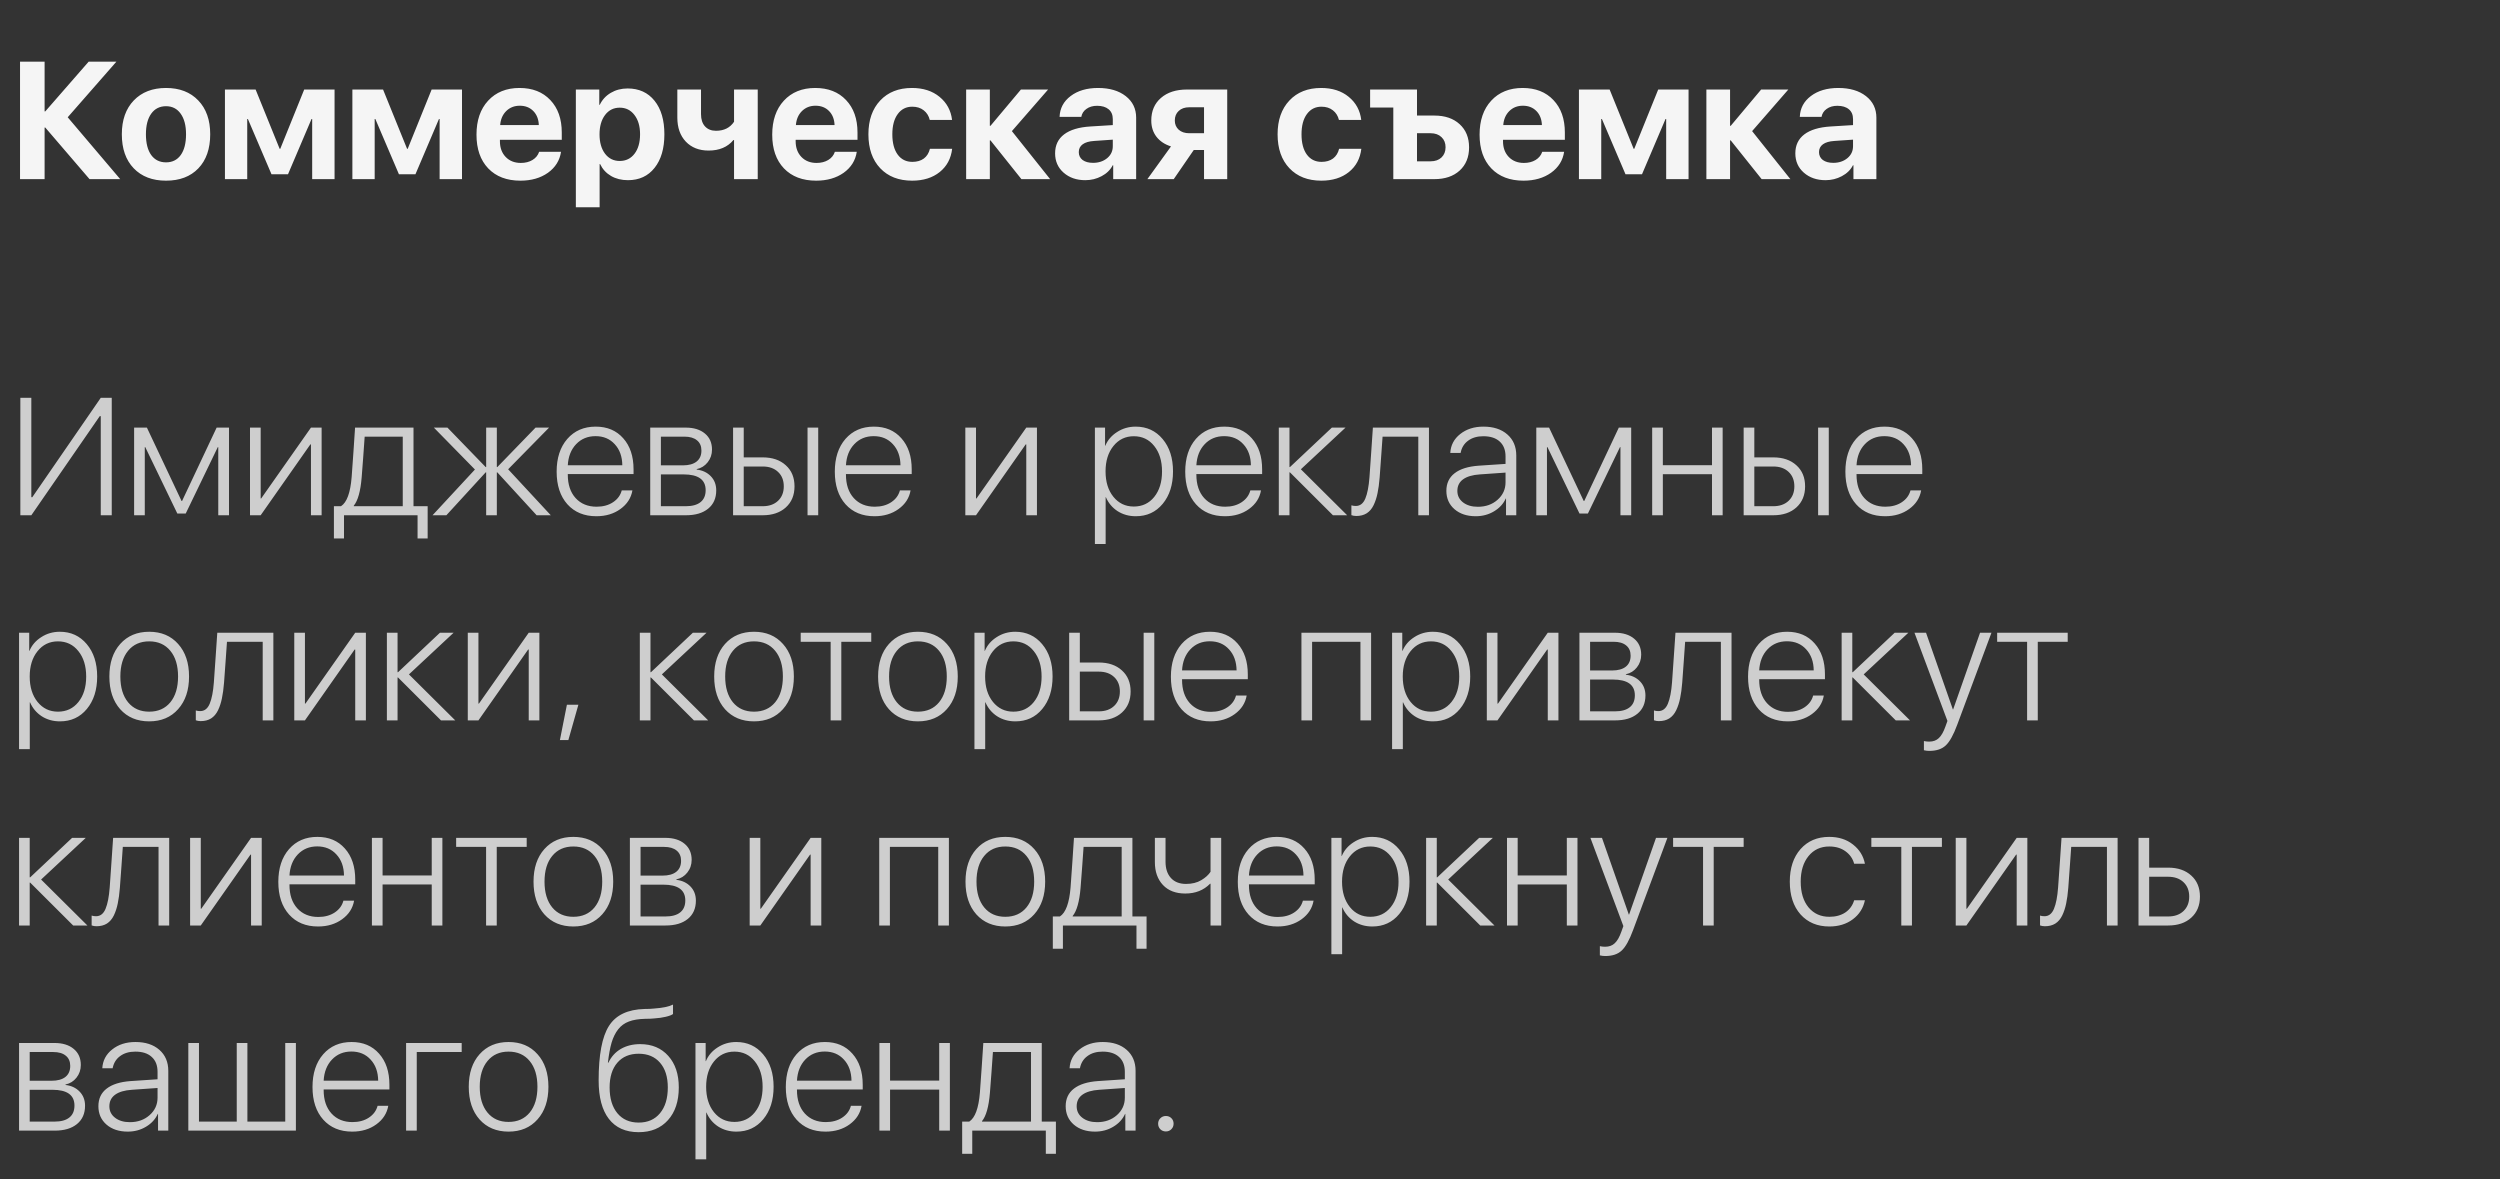<?xml version="1.0" encoding="UTF-8"?> <svg xmlns="http://www.w3.org/2000/svg" width="195" height="92" viewBox="0 0 195 92" fill="none"><rect x="0" y="0" width="195" height="92" fill="#333333" stroke="none"/><path d="M5.281 9.147L9.376 13.972H6.983L3.53 9.947H3.479V13.972H1.562V4.812H3.479V8.69H3.53L6.913 4.812H9.077L5.281 9.147ZM12.95 14.092C11.887 14.092 11.047 13.771 10.429 13.127C9.812 12.484 9.503 11.6 9.503 10.474C9.503 9.361 9.814 8.481 10.436 7.833C11.058 7.186 11.896 6.862 12.95 6.862C14.007 6.862 14.845 7.186 15.463 7.833C16.085 8.477 16.396 9.357 16.396 10.474C16.396 11.604 16.087 12.491 15.47 13.134C14.856 13.773 14.016 14.092 12.95 14.092ZM11.794 12.093C12.073 12.474 12.459 12.664 12.95 12.664C13.44 12.664 13.823 12.474 14.098 12.093C14.373 11.708 14.511 11.168 14.511 10.474C14.511 9.789 14.371 9.253 14.092 8.868C13.817 8.479 13.436 8.284 12.95 8.284C12.459 8.284 12.073 8.479 11.794 8.868C11.519 9.253 11.382 9.789 11.382 10.474C11.382 11.168 11.519 11.708 11.794 12.093ZM19.284 13.972H17.545V6.983H19.938L21.811 11.604H21.862L23.728 6.983H26.096V13.972H24.35V9.281H24.299L22.465 13.591H21.176L19.335 9.281H19.284V13.972ZM29.225 13.972H27.486V6.983H29.879L31.751 11.604H31.802L33.668 6.983H36.036V13.972H34.29V9.281H34.239L32.405 13.591H31.116L29.276 9.281H29.225V13.972ZM40.543 8.246C40.12 8.246 39.766 8.386 39.483 8.665C39.203 8.944 39.047 9.308 39.013 9.757H42.028C42.011 9.3 41.867 8.934 41.596 8.659C41.326 8.384 40.974 8.246 40.543 8.246ZM42.053 11.839H43.761C43.659 12.516 43.319 13.062 42.739 13.477C42.159 13.887 41.444 14.092 40.593 14.092C39.531 14.092 38.693 13.773 38.08 13.134C37.471 12.495 37.166 11.619 37.166 10.506C37.166 9.393 37.468 8.508 38.074 7.853C38.683 7.192 39.5 6.862 40.524 6.862C41.531 6.862 42.331 7.175 42.923 7.802C43.52 8.428 43.818 9.272 43.818 10.335V10.906H38.994V11.02C38.994 11.524 39.144 11.932 39.445 12.245C39.745 12.554 40.139 12.709 40.625 12.709C40.977 12.709 41.279 12.632 41.533 12.48C41.791 12.323 41.965 12.11 42.053 11.839ZM48.953 6.9C49.842 6.9 50.542 7.22 51.054 7.859C51.566 8.494 51.822 9.365 51.822 10.474C51.822 11.583 51.566 12.457 51.054 13.096C50.547 13.735 49.855 14.054 48.979 14.054C48.475 14.054 48.035 13.944 47.658 13.724C47.282 13.504 46.998 13.195 46.808 12.797H46.77V16.168H44.916V6.983H46.744V8.176H46.782C46.969 7.783 47.254 7.472 47.639 7.243C48.025 7.015 48.462 6.9 48.953 6.9ZM48.338 12.556C48.82 12.556 49.205 12.368 49.493 11.991C49.781 11.615 49.925 11.109 49.925 10.474C49.925 9.848 49.779 9.346 49.487 8.97C49.199 8.589 48.816 8.398 48.338 8.398C47.864 8.398 47.483 8.589 47.195 8.97C46.907 9.351 46.763 9.854 46.763 10.48C46.763 11.107 46.907 11.61 47.195 11.991C47.483 12.368 47.864 12.556 48.338 12.556ZM59.103 13.972H57.256V10.925H57.205C56.752 11.471 56.107 11.744 55.269 11.744C54.529 11.744 53.936 11.511 53.492 11.045C53.052 10.58 52.832 9.954 52.832 9.166V6.983H54.679V8.906C54.679 9.312 54.783 9.63 54.99 9.858C55.202 10.087 55.487 10.201 55.847 10.201C56.473 10.201 56.943 9.966 57.256 9.497V6.983H59.103V13.972ZM63.61 8.246C63.187 8.246 62.834 8.386 62.55 8.665C62.271 8.944 62.114 9.308 62.08 9.757H65.096C65.079 9.3 64.935 8.934 64.664 8.659C64.393 8.384 64.042 8.246 63.61 8.246ZM65.121 11.839H66.828C66.727 12.516 66.386 13.062 65.806 13.477C65.227 13.887 64.511 14.092 63.661 14.092C62.599 14.092 61.761 13.773 61.147 13.134C60.538 12.495 60.233 11.619 60.233 10.506C60.233 9.393 60.536 8.508 61.141 7.853C61.75 7.192 62.567 6.862 63.591 6.862C64.598 6.862 65.398 7.175 65.99 7.802C66.587 8.428 66.885 9.272 66.885 10.335V10.906H62.061V11.02C62.061 11.524 62.212 11.932 62.512 12.245C62.812 12.554 63.206 12.709 63.693 12.709C64.044 12.709 64.346 12.632 64.6 12.48C64.859 12.323 65.032 12.11 65.121 11.839ZM74.261 9.357H72.522C72.446 9.04 72.287 8.788 72.046 8.602C71.809 8.415 71.513 8.322 71.157 8.322C70.679 8.322 70.3 8.515 70.021 8.9C69.742 9.281 69.602 9.806 69.602 10.474C69.602 11.151 69.742 11.68 70.021 12.061C70.3 12.438 70.681 12.626 71.164 12.626C71.523 12.626 71.822 12.539 72.059 12.366C72.296 12.188 72.454 11.934 72.535 11.604H74.268C74.179 12.366 73.855 12.971 73.297 13.419C72.738 13.868 72.021 14.092 71.145 14.092C70.1 14.092 69.27 13.769 68.656 13.121C68.043 12.474 67.736 11.591 67.736 10.474C67.736 9.37 68.043 8.492 68.656 7.84C69.27 7.188 70.095 6.862 71.132 6.862C72.008 6.862 72.725 7.093 73.284 7.554C73.847 8.015 74.173 8.616 74.261 9.357ZM78.927 10.227L81.91 13.972H79.67L77.258 10.95H77.207V13.972H75.36V6.983H77.207V9.814H77.258L79.632 6.983H81.752L78.927 10.227ZM85.256 12.702C85.692 12.702 86.058 12.582 86.354 12.34C86.65 12.095 86.798 11.784 86.798 11.407V10.893L85.332 10.995C84.947 11.02 84.653 11.107 84.45 11.255C84.246 11.403 84.145 11.606 84.145 11.864C84.145 12.122 84.244 12.328 84.443 12.48C84.646 12.628 84.917 12.702 85.256 12.702ZM84.653 14.054C83.971 14.054 83.408 13.86 82.964 13.47C82.52 13.081 82.298 12.577 82.298 11.96C82.298 11.329 82.532 10.836 83.002 10.48C83.472 10.125 84.155 9.92 85.052 9.865L86.798 9.757V9.293C86.798 8.959 86.69 8.703 86.474 8.525C86.258 8.343 85.958 8.252 85.573 8.252C85.243 8.252 84.966 8.333 84.742 8.494C84.521 8.65 84.388 8.858 84.342 9.116H82.647C82.672 8.447 82.96 7.905 83.51 7.491C84.064 7.072 84.777 6.862 85.649 6.862C86.546 6.862 87.266 7.074 87.807 7.497C88.349 7.92 88.62 8.481 88.62 9.179V13.972H86.83V12.893H86.792C86.606 13.252 86.316 13.536 85.922 13.743C85.533 13.95 85.11 14.054 84.653 14.054ZM92.758 10.392H93.914V8.367H92.758C92.416 8.367 92.143 8.462 91.94 8.652C91.737 8.839 91.635 9.088 91.635 9.401C91.635 9.693 91.737 9.932 91.94 10.119C92.147 10.301 92.42 10.392 92.758 10.392ZM93.914 13.972V11.699H93.114L91.552 13.972H89.496L91.337 11.42C90.854 11.268 90.478 11.018 90.207 10.671C89.936 10.32 89.8 9.896 89.8 9.401C89.8 8.661 90.052 8.073 90.556 7.637C91.059 7.201 91.734 6.983 92.581 6.983H95.723V13.972H93.914ZM106.177 9.357H104.438C104.362 9.04 104.203 8.788 103.962 8.602C103.725 8.415 103.429 8.322 103.073 8.322C102.595 8.322 102.217 8.515 101.937 8.9C101.658 9.281 101.518 9.806 101.518 10.474C101.518 11.151 101.658 11.68 101.937 12.061C102.217 12.438 102.597 12.626 103.08 12.626C103.44 12.626 103.738 12.539 103.975 12.366C104.212 12.188 104.371 11.934 104.451 11.604H106.184C106.095 12.366 105.771 12.971 105.213 13.419C104.654 13.868 103.937 14.092 103.061 14.092C102.016 14.092 101.186 13.769 100.573 13.121C99.959 12.474 99.652 11.591 99.652 10.474C99.652 9.37 99.959 8.492 100.573 7.84C101.186 7.188 102.011 6.862 103.048 6.862C103.924 6.862 104.641 7.093 105.2 7.554C105.763 8.015 106.089 8.616 106.177 9.357ZM111.884 13.972H108.678V8.386H106.869V6.983H110.526V9.014H111.884C112.709 9.014 113.365 9.238 113.852 9.687C114.343 10.136 114.588 10.739 114.588 11.496C114.588 12.254 114.343 12.857 113.852 13.305C113.365 13.749 112.709 13.972 111.884 13.972ZM111.592 10.392H110.526V12.582H111.592C111.943 12.582 112.225 12.482 112.436 12.283C112.648 12.08 112.754 11.813 112.754 11.483C112.754 11.158 112.648 10.895 112.436 10.696C112.225 10.493 111.943 10.392 111.592 10.392ZM118.784 8.246C118.361 8.246 118.007 8.386 117.724 8.665C117.445 8.944 117.288 9.308 117.254 9.757H120.269C120.252 9.3 120.108 8.934 119.838 8.659C119.567 8.384 119.216 8.246 118.784 8.246ZM120.295 11.839H122.002C121.901 12.516 121.56 13.062 120.98 13.477C120.4 13.887 119.685 14.092 118.835 14.092C117.773 14.092 116.935 13.773 116.321 13.134C115.712 12.495 115.407 11.619 115.407 10.506C115.407 9.393 115.71 8.508 116.315 7.853C116.924 7.192 117.741 6.862 118.765 6.862C119.772 6.862 120.572 7.175 121.164 7.802C121.761 8.428 122.059 9.272 122.059 10.335V10.906H117.235V11.02C117.235 11.524 117.385 11.932 117.686 12.245C117.986 12.554 118.38 12.709 118.866 12.709C119.218 12.709 119.52 12.632 119.774 12.48C120.032 12.323 120.206 12.11 120.295 11.839ZM124.897 13.972H123.157V6.983H125.551L127.423 11.604H127.474L129.34 6.983H131.708V13.972H129.962V9.281H129.911L128.077 13.591H126.788L124.948 9.281H124.897V13.972ZM136.665 10.227L139.649 13.972H137.408L134.996 10.95H134.945V13.972H133.098V6.983H134.945V9.814H134.996L137.37 6.983H139.49L136.665 10.227ZM142.994 12.702C143.43 12.702 143.796 12.582 144.092 12.34C144.388 12.095 144.536 11.784 144.536 11.407V10.893L143.07 10.995C142.685 11.02 142.391 11.107 142.188 11.255C141.985 11.403 141.883 11.606 141.883 11.864C141.883 12.122 141.983 12.328 142.181 12.48C142.385 12.628 142.655 12.702 142.994 12.702ZM142.391 14.054C141.71 14.054 141.147 13.86 140.702 13.47C140.258 13.081 140.036 12.577 140.036 11.96C140.036 11.329 140.271 10.836 140.74 10.48C141.21 10.125 141.894 9.92 142.791 9.865L144.536 9.757V9.293C144.536 8.959 144.428 8.703 144.213 8.525C143.997 8.343 143.696 8.252 143.311 8.252C142.981 8.252 142.704 8.333 142.48 8.494C142.26 8.65 142.126 8.858 142.08 9.116H140.385C140.41 8.447 140.698 7.905 141.248 7.491C141.803 7.072 142.516 6.862 143.387 6.862C144.285 6.862 145.004 7.074 145.546 7.497C146.087 7.92 146.358 8.481 146.358 9.179V13.972H144.568V12.893H144.53C144.344 13.252 144.054 13.536 143.66 13.743C143.271 13.95 142.848 14.054 142.391 14.054Z" fill="#F5F5F5"></path><path d="M7.859 40.19V32.458H7.782L2.444 40.19H1.587V31.03H2.444V38.78H2.52L7.859 31.03H8.716V40.19H7.859ZM11.293 40.19H10.461V33.353H11.458L14.162 39.079H14.2L16.898 33.353H17.863V40.19H17.025V34.877H16.987L14.486 40.056H13.832L11.331 34.877H11.293V40.19ZM20.332 40.19H19.5V33.353H20.332V38.882H20.37L24.255 33.353H25.086V40.19H24.255V34.661H24.21L20.332 40.19ZM31.415 39.485V34.058H28.444C28.436 34.248 28.398 34.783 28.33 35.664C28.266 36.54 28.226 37.069 28.209 37.251C28.12 38.321 27.915 39.053 27.593 39.447V39.485H31.415ZM26.832 41.998H26.045V39.485H26.597C27.054 39.189 27.331 38.433 27.428 37.219C27.445 37.003 27.492 36.349 27.568 35.257C27.644 34.166 27.687 33.531 27.695 33.353H32.253V39.485H33.357V41.998H32.57V40.19H26.832V41.998ZM39.635 36.603L42.961 40.19H41.857L38.791 36.844H38.753V40.19H37.921V36.844H37.883L34.817 40.19H33.738L37.045 36.622L33.84 33.353H34.9L37.883 36.432H37.921V33.353H38.753V36.432H38.791L41.774 33.353H42.828L39.635 36.603ZM46.452 34.02C45.839 34.02 45.333 34.229 44.935 34.648C44.542 35.063 44.326 35.611 44.288 36.292H48.541C48.532 35.611 48.336 35.063 47.95 34.648C47.57 34.229 47.07 34.02 46.452 34.02ZM48.496 38.253H49.328C49.226 38.842 48.915 39.324 48.395 39.701C47.879 40.077 47.252 40.266 46.516 40.266C45.568 40.266 44.815 39.955 44.256 39.333C43.697 38.706 43.418 37.858 43.418 36.787C43.418 35.725 43.695 34.874 44.25 34.235C44.808 33.596 45.547 33.277 46.465 33.277C47.362 33.277 48.077 33.579 48.611 34.185C49.148 34.785 49.417 35.594 49.417 36.609V36.977H44.288V37.022C44.288 37.792 44.491 38.401 44.897 38.85C45.308 39.299 45.854 39.523 46.535 39.523C47.038 39.523 47.466 39.407 47.817 39.174C48.168 38.941 48.395 38.634 48.496 38.253ZM53.384 34.058H51.55V36.298H53.257C53.727 36.298 54.087 36.199 54.336 36C54.586 35.801 54.711 35.516 54.711 35.143C54.711 34.796 54.594 34.529 54.362 34.343C54.133 34.153 53.807 34.058 53.384 34.058ZM53.321 37.003H51.55V39.485H53.486C53.993 39.485 54.379 39.379 54.641 39.167C54.907 38.956 55.041 38.645 55.041 38.234C55.041 37.413 54.467 37.003 53.321 37.003ZM50.718 40.19V33.353H53.479C54.114 33.353 54.615 33.508 54.984 33.816C55.352 34.121 55.536 34.538 55.536 35.067C55.536 35.444 55.424 35.774 55.2 36.057C54.975 36.341 54.69 36.518 54.343 36.59V36.628C54.791 36.679 55.157 36.851 55.441 37.143C55.724 37.435 55.866 37.803 55.866 38.247C55.866 38.856 55.657 39.333 55.237 39.675C54.819 40.018 54.241 40.19 53.505 40.19H50.718ZM62.988 40.19V33.353H63.82V40.19H62.988ZM59.49 36.387H58.011V39.485H59.49C59.99 39.485 60.388 39.345 60.684 39.066C60.984 38.782 61.135 38.406 61.135 37.936C61.135 37.462 60.984 37.085 60.684 36.806C60.388 36.527 59.99 36.387 59.49 36.387ZM57.18 40.19V33.353H58.011V35.676H59.49C60.244 35.676 60.845 35.882 61.293 36.292C61.746 36.698 61.972 37.246 61.972 37.936C61.972 38.622 61.746 39.17 61.293 39.58C60.845 39.986 60.244 40.19 59.49 40.19H57.18ZM68.149 34.02C67.535 34.02 67.029 34.229 66.632 34.648C66.238 35.063 66.022 35.611 65.984 36.292H70.237C70.229 35.611 70.032 35.063 69.647 34.648C69.266 34.229 68.766 34.02 68.149 34.02ZM70.193 38.253H71.024C70.923 38.842 70.612 39.324 70.091 39.701C69.575 40.077 68.948 40.266 68.212 40.266C67.264 40.266 66.511 39.955 65.952 39.333C65.394 38.706 65.115 37.858 65.115 36.787C65.115 35.725 65.392 34.874 65.946 34.235C66.505 33.596 67.243 33.277 68.161 33.277C69.058 33.277 69.774 33.579 70.307 34.185C70.844 34.785 71.113 35.594 71.113 36.609V36.977H65.984V37.022C65.984 37.792 66.187 38.401 66.594 38.85C67.004 39.299 67.55 39.523 68.231 39.523C68.735 39.523 69.162 39.407 69.513 39.174C69.865 38.941 70.091 38.634 70.193 38.253ZM76.128 40.19H75.296V33.353H76.128V38.882H76.166L80.05 33.353H80.882V40.19H80.05V34.661H80.006L76.128 40.19ZM88.582 33.277C89.445 33.277 90.145 33.599 90.683 34.242C91.225 34.885 91.495 35.727 91.495 36.768C91.495 37.809 91.227 38.653 90.689 39.301C90.156 39.944 89.458 40.266 88.594 40.266C88.057 40.266 87.581 40.132 87.166 39.866C86.756 39.595 86.453 39.233 86.258 38.78H86.24V42.43H85.402V33.353H86.195V34.769H86.214C86.396 34.328 86.703 33.971 87.135 33.696C87.566 33.416 88.049 33.277 88.582 33.277ZM88.436 39.51C89.096 39.51 89.627 39.261 90.029 38.761C90.435 38.258 90.638 37.595 90.638 36.774C90.638 35.953 90.435 35.291 90.029 34.788C89.627 34.28 89.096 34.026 88.436 34.026C87.784 34.026 87.253 34.282 86.843 34.794C86.436 35.302 86.233 35.96 86.233 36.768C86.233 37.581 86.436 38.241 86.843 38.748C87.253 39.256 87.784 39.51 88.436 39.51ZM95.482 34.02C94.868 34.02 94.362 34.229 93.965 34.648C93.571 35.063 93.355 35.611 93.317 36.292H97.57C97.562 35.611 97.365 35.063 96.98 34.648C96.599 34.229 96.1 34.02 95.482 34.02ZM97.526 38.253H98.357C98.256 38.842 97.945 39.324 97.424 39.701C96.908 40.077 96.281 40.266 95.545 40.266C94.597 40.266 93.844 39.955 93.285 39.333C92.727 38.706 92.448 37.858 92.448 36.787C92.448 35.725 92.725 34.874 93.279 34.235C93.838 33.596 94.576 33.277 95.494 33.277C96.391 33.277 97.107 33.579 97.64 34.185C98.177 34.785 98.446 35.594 98.446 36.609V36.977H93.317V37.022C93.317 37.792 93.52 38.401 93.927 38.85C94.337 39.299 94.883 39.523 95.564 39.523C96.068 39.523 96.495 39.407 96.846 39.174C97.198 38.941 97.424 38.634 97.526 38.253ZM101.468 36.603L105.079 40.19H103.969L100.617 36.844H100.579V40.19H99.747V33.353H100.579V36.432H100.617L103.886 33.353H104.952L101.468 36.603ZM107.612 37.251C107.574 37.724 107.519 38.131 107.447 38.469C107.379 38.808 107.278 39.119 107.142 39.402C107.007 39.682 106.827 39.893 106.603 40.037C106.378 40.177 106.108 40.247 105.79 40.247C105.651 40.247 105.524 40.225 105.409 40.183V39.415C105.511 39.449 105.625 39.466 105.752 39.466C106.087 39.466 106.334 39.273 106.495 38.888C106.656 38.503 106.764 37.947 106.819 37.219C106.836 37.037 106.88 36.4 106.952 35.308C107.028 34.212 107.073 33.56 107.085 33.353H111.459V40.19H110.627V34.058H107.841C107.828 34.261 107.79 34.8 107.726 35.676C107.667 36.548 107.629 37.073 107.612 37.251ZM115.274 39.529C115.887 39.529 116.399 39.347 116.81 38.983C117.225 38.615 117.432 38.16 117.432 37.619V36.863L115.432 37.003C114.857 37.041 114.419 37.17 114.118 37.39C113.822 37.606 113.674 37.906 113.674 38.291C113.674 38.66 113.822 38.958 114.118 39.187C114.415 39.415 114.8 39.529 115.274 39.529ZM115.109 40.266C114.427 40.266 113.875 40.084 113.452 39.72C113.029 39.352 112.817 38.873 112.817 38.285C112.817 37.701 113.031 37.244 113.458 36.914C113.886 36.58 114.51 36.383 115.331 36.324L117.432 36.184V35.6C117.432 35.101 117.28 34.714 116.975 34.438C116.674 34.163 116.249 34.026 115.699 34.026C115.221 34.026 114.825 34.142 114.512 34.375C114.199 34.603 114.004 34.921 113.928 35.327H113.122C113.156 34.726 113.414 34.235 113.896 33.855C114.383 33.469 114.986 33.277 115.705 33.277C116.488 33.277 117.11 33.48 117.572 33.886C118.037 34.292 118.27 34.84 118.27 35.53V40.19H117.47V38.882H117.451C117.265 39.297 116.958 39.631 116.531 39.885C116.107 40.139 115.633 40.266 115.109 40.266ZM120.663 40.19H119.831V33.353H120.828L123.532 39.079H123.57L126.268 33.353H127.233V40.19H126.395V34.877H126.357L123.856 40.056H123.202L120.701 34.877H120.663V40.19ZM133.536 40.19V36.99H129.702V40.19H128.87V33.353H129.702V36.286H133.536V33.353H134.367V40.19H133.536ZM141.813 40.19V33.353H142.645V40.19H141.813ZM138.316 36.387H136.837V39.485H138.316C138.815 39.485 139.213 39.345 139.509 39.066C139.809 38.782 139.96 38.406 139.96 37.936C139.96 37.462 139.809 37.085 139.509 36.806C139.213 36.527 138.815 36.387 138.316 36.387ZM136.005 40.19V33.353H136.837V35.676H138.316C139.069 35.676 139.67 35.882 140.118 36.292C140.571 36.698 140.798 37.246 140.798 37.936C140.798 38.622 140.571 39.17 140.118 39.58C139.67 39.986 139.069 40.19 138.316 40.19H136.005ZM146.974 34.02C146.36 34.02 145.855 34.229 145.457 34.648C145.063 35.063 144.847 35.611 144.809 36.292H149.062C149.054 35.611 148.857 35.063 148.472 34.648C148.091 34.229 147.592 34.02 146.974 34.02ZM149.018 38.253H149.849C149.748 38.842 149.437 39.324 148.916 39.701C148.4 40.077 147.774 40.266 147.037 40.266C146.089 40.266 145.336 39.955 144.778 39.333C144.219 38.706 143.94 37.858 143.94 36.787C143.94 35.725 144.217 34.874 144.771 34.235C145.33 33.596 146.068 33.277 146.987 33.277C147.884 33.277 148.599 33.579 149.132 34.185C149.67 34.785 149.938 35.594 149.938 36.609V36.977H144.809V37.022C144.809 37.792 145.012 38.401 145.419 38.85C145.829 39.299 146.375 39.523 147.056 39.523C147.56 39.523 147.987 39.407 148.339 39.174C148.69 38.941 148.916 38.634 149.018 38.253ZM4.666 49.277C5.529 49.277 6.229 49.599 6.767 50.242C7.309 50.885 7.579 51.727 7.579 52.768C7.579 53.809 7.311 54.653 6.773 55.301C6.24 55.944 5.542 56.266 4.678 56.266C4.141 56.266 3.665 56.132 3.25 55.866C2.84 55.595 2.537 55.233 2.343 54.78H2.323V58.43H1.486V49.353H2.279V50.769H2.298C2.48 50.328 2.787 49.971 3.219 49.696C3.65 49.416 4.133 49.277 4.666 49.277ZM4.52 55.51C5.18 55.51 5.711 55.261 6.113 54.761C6.519 54.258 6.722 53.595 6.722 52.774C6.722 51.953 6.519 51.291 6.113 50.788C5.711 50.28 5.18 50.026 4.52 50.026C3.868 50.026 3.337 50.282 2.927 50.794C2.52 51.302 2.317 51.96 2.317 52.768C2.317 53.581 2.52 54.241 2.927 54.748C3.337 55.256 3.868 55.51 4.52 55.51ZM11.636 56.266C10.696 56.266 9.943 55.95 9.376 55.32C8.813 54.685 8.531 53.834 8.531 52.768C8.531 51.706 8.813 50.859 9.376 50.229C9.943 49.594 10.696 49.277 11.636 49.277C12.579 49.277 13.332 49.594 13.895 50.229C14.462 50.859 14.746 51.706 14.746 52.768C14.746 53.83 14.462 54.679 13.895 55.313C13.332 55.948 12.579 56.266 11.636 56.266ZM11.636 55.51C12.334 55.51 12.884 55.267 13.286 54.78C13.688 54.289 13.889 53.619 13.889 52.768C13.889 51.917 13.688 51.249 13.286 50.762C12.884 50.271 12.334 50.026 11.636 50.026C10.941 50.026 10.393 50.271 9.991 50.762C9.589 51.249 9.388 51.917 9.388 52.768C9.388 53.619 9.589 54.289 9.991 54.78C10.393 55.267 10.941 55.51 11.636 55.51ZM17.475 53.251C17.437 53.724 17.382 54.131 17.31 54.469C17.243 54.808 17.141 55.119 17.006 55.402C16.87 55.682 16.69 55.893 16.466 56.037C16.242 56.177 15.971 56.247 15.654 56.247C15.514 56.247 15.387 56.225 15.273 56.183V55.415C15.374 55.449 15.489 55.466 15.616 55.466C15.95 55.466 16.197 55.273 16.358 54.888C16.519 54.503 16.627 53.947 16.682 53.219C16.699 53.037 16.743 52.4 16.815 51.308C16.891 50.212 16.936 49.56 16.948 49.353H21.322V56.19H20.491V50.058H17.704C17.691 50.261 17.653 50.8 17.59 51.676C17.53 52.548 17.492 53.073 17.475 53.251ZM23.785 56.19H22.953V49.353H23.785V54.882H23.823L27.708 49.353H28.539V56.19H27.708V50.661H27.663L23.785 56.19ZM31.897 52.603L35.509 56.19H34.398L31.047 52.844H31.009V56.19H30.177V49.353H31.009V52.432H31.047L34.316 49.353H35.382L31.897 52.603ZM37.318 56.19H36.487V49.353H37.318V54.882H37.356L41.241 49.353H42.072V56.19H41.241V50.661H41.197L37.318 56.19ZM44.332 57.726H43.672L44.218 54.971H45.113L44.332 57.726ZM51.626 52.603L55.237 56.19H54.127L50.775 52.844H50.737V56.19H49.906V49.353H50.737V52.432H50.775L54.044 49.353H55.111L51.626 52.603ZM58.811 56.266C57.872 56.266 57.119 55.95 56.551 55.32C55.989 54.685 55.707 53.834 55.707 52.768C55.707 51.706 55.989 50.859 56.551 50.229C57.119 49.594 57.872 49.277 58.811 49.277C59.755 49.277 60.508 49.594 61.071 50.229C61.638 50.859 61.922 51.706 61.922 52.768C61.922 53.83 61.638 54.679 61.071 55.313C60.508 55.948 59.755 56.266 58.811 56.266ZM58.811 55.51C59.51 55.51 60.06 55.267 60.462 54.78C60.864 54.289 61.065 53.619 61.065 52.768C61.065 51.917 60.864 51.249 60.462 50.762C60.06 50.271 59.51 50.026 58.811 50.026C58.117 50.026 57.569 50.271 57.167 50.762C56.765 51.249 56.564 51.917 56.564 52.768C56.564 53.619 56.765 54.289 57.167 54.78C57.569 55.267 58.117 55.51 58.811 55.51ZM67.958 49.353V50.058H65.622V56.19H64.791V50.058H62.455V49.353H67.958ZM71.596 56.266C70.656 56.266 69.903 55.95 69.336 55.32C68.773 54.685 68.492 53.834 68.492 52.768C68.492 51.706 68.773 50.859 69.336 50.229C69.903 49.594 70.656 49.277 71.596 49.277C72.539 49.277 73.292 49.594 73.855 50.229C74.422 50.859 74.706 51.706 74.706 52.768C74.706 53.83 74.422 54.679 73.855 55.313C73.292 55.948 72.539 56.266 71.596 56.266ZM71.596 55.51C72.294 55.51 72.844 55.267 73.246 54.78C73.648 54.289 73.849 53.619 73.849 52.768C73.849 51.917 73.648 51.249 73.246 50.762C72.844 50.271 72.294 50.026 71.596 50.026C70.901 50.026 70.353 50.271 69.951 50.762C69.549 51.249 69.348 51.917 69.348 52.768C69.348 53.619 69.549 54.289 69.951 54.78C70.353 55.267 70.901 55.51 71.596 55.51ZM79.187 49.277C80.05 49.277 80.751 49.599 81.288 50.242C81.83 50.885 82.101 51.727 82.101 52.768C82.101 53.809 81.832 54.653 81.295 55.301C80.761 55.944 80.063 56.266 79.2 56.266C78.662 56.266 78.186 56.132 77.772 55.866C77.361 55.595 77.059 55.233 76.864 54.78H76.845V58.43H76.007V49.353H76.8V50.769H76.82C77.001 50.328 77.308 49.971 77.74 49.696C78.172 49.416 78.654 49.277 79.187 49.277ZM79.041 55.51C79.701 55.51 80.233 55.261 80.635 54.761C81.041 54.258 81.244 53.595 81.244 52.774C81.244 51.953 81.041 51.291 80.635 50.788C80.233 50.28 79.701 50.026 79.041 50.026C78.39 50.026 77.859 50.282 77.448 50.794C77.042 51.302 76.839 51.96 76.839 52.768C76.839 53.581 77.042 54.241 77.448 54.748C77.859 55.256 78.39 55.51 79.041 55.51ZM89.204 56.19V49.353H90.035V56.19H89.204ZM85.706 52.387H84.227V55.485H85.706C86.206 55.485 86.603 55.345 86.9 55.066C87.2 54.782 87.35 54.406 87.35 53.936C87.35 53.462 87.2 53.085 86.9 52.806C86.603 52.527 86.206 52.387 85.706 52.387ZM83.396 56.19V49.353H84.227V51.676H85.706C86.46 51.676 87.061 51.882 87.509 52.292C87.962 52.698 88.188 53.246 88.188 53.936C88.188 54.622 87.962 55.17 87.509 55.58C87.061 55.986 86.46 56.19 85.706 56.19H83.396ZM94.365 50.02C93.751 50.02 93.245 50.229 92.847 50.648C92.454 51.063 92.238 51.611 92.2 52.292H96.453C96.444 51.611 96.248 51.063 95.862 50.648C95.482 50.229 94.982 50.02 94.365 50.02ZM96.408 54.253H97.24C97.138 54.842 96.827 55.324 96.307 55.701C95.791 56.077 95.164 56.266 94.428 56.266C93.48 56.266 92.727 55.955 92.168 55.333C91.61 54.706 91.33 53.858 91.33 52.787C91.33 51.725 91.608 50.874 92.162 50.235C92.721 49.596 93.459 49.277 94.377 49.277C95.274 49.277 95.99 49.579 96.523 50.185C97.06 50.785 97.329 51.594 97.329 52.609V52.977H92.2V53.022C92.2 53.792 92.403 54.401 92.809 54.85C93.22 55.299 93.766 55.523 94.447 55.523C94.951 55.523 95.378 55.407 95.729 55.174C96.081 54.941 96.307 54.634 96.408 54.253ZM106.114 56.19V50.058H102.344V56.19H101.512V49.353H106.946V56.19H106.114ZM111.763 49.277C112.627 49.277 113.327 49.599 113.865 50.242C114.406 50.885 114.677 51.727 114.677 52.768C114.677 53.809 114.408 54.653 113.871 55.301C113.338 55.944 112.639 56.266 111.776 56.266C111.239 56.266 110.763 56.132 110.348 55.866C109.937 55.595 109.635 55.233 109.44 54.78H109.421V58.43H108.583V49.353H109.377V50.769H109.396C109.578 50.328 109.885 49.971 110.316 49.696C110.748 49.416 111.23 49.277 111.763 49.277ZM111.617 55.51C112.278 55.51 112.809 55.261 113.211 54.761C113.617 54.258 113.82 53.595 113.82 52.774C113.82 51.953 113.617 51.291 113.211 50.788C112.809 50.28 112.278 50.026 111.617 50.026C110.966 50.026 110.435 50.282 110.024 50.794C109.618 51.302 109.415 51.96 109.415 52.768C109.415 53.581 109.618 54.241 110.024 54.748C110.435 55.256 110.966 55.51 111.617 55.51ZM116.803 56.19H115.972V49.353H116.803V54.882H116.842L120.726 49.353H121.558V56.19H120.726V50.661H120.682L116.803 56.19ZM125.862 50.058H124.027V52.298H125.735C126.204 52.298 126.564 52.199 126.814 52C127.063 51.801 127.188 51.516 127.188 51.143C127.188 50.796 127.072 50.529 126.839 50.343C126.611 50.153 126.285 50.058 125.862 50.058ZM125.798 53.003H124.027V55.485H125.963C126.471 55.485 126.856 55.379 127.118 55.167C127.385 54.956 127.518 54.645 127.518 54.234C127.518 53.413 126.945 53.003 125.798 53.003ZM123.196 56.19V49.353H125.957C126.592 49.353 127.093 49.508 127.461 49.816C127.829 50.121 128.013 50.538 128.013 51.067C128.013 51.444 127.901 51.774 127.677 52.057C127.453 52.341 127.167 52.518 126.82 52.59V52.628C127.269 52.679 127.635 52.851 127.918 53.143C128.202 53.435 128.344 53.803 128.344 54.247C128.344 54.856 128.134 55.333 127.715 55.675C127.296 56.018 126.719 56.19 125.982 56.19H123.196ZM131.213 53.251C131.175 53.724 131.12 54.131 131.048 54.469C130.98 54.808 130.878 55.119 130.743 55.402C130.608 55.682 130.428 55.893 130.203 56.037C129.979 56.177 129.708 56.247 129.391 56.247C129.251 56.247 129.124 56.225 129.01 56.183V55.415C129.112 55.449 129.226 55.466 129.353 55.466C129.687 55.466 129.935 55.273 130.095 54.888C130.256 54.503 130.364 53.947 130.419 53.219C130.436 53.037 130.481 52.4 130.552 51.308C130.629 50.212 130.673 49.56 130.686 49.353H135.059V56.19H134.228V50.058H131.441C131.428 50.261 131.39 50.8 131.327 51.676C131.268 52.548 131.23 53.073 131.213 53.251ZM139.382 50.02C138.768 50.02 138.263 50.229 137.865 50.648C137.471 51.063 137.256 51.611 137.218 52.292H141.47C141.462 51.611 141.265 51.063 140.88 50.648C140.499 50.229 140 50.02 139.382 50.02ZM141.426 54.253H142.258C142.156 54.842 141.845 55.324 141.324 55.701C140.808 56.077 140.182 56.266 139.446 56.266C138.498 56.266 137.744 55.955 137.186 55.333C136.627 54.706 136.348 53.858 136.348 52.787C136.348 51.725 136.625 50.874 137.179 50.235C137.738 49.596 138.476 49.277 139.395 49.277C140.292 49.277 141.007 49.579 141.54 50.185C142.078 50.785 142.346 51.594 142.346 52.609V52.977H137.218V53.022C137.218 53.792 137.421 54.401 137.827 54.85C138.237 55.299 138.783 55.523 139.465 55.523C139.968 55.523 140.396 55.407 140.747 55.174C141.098 54.941 141.324 54.634 141.426 54.253ZM145.368 52.603L148.98 56.19H147.869L144.517 52.844H144.479V56.19H143.648V49.353H144.479V52.432H144.517L147.786 49.353H148.853L145.368 52.603ZM150.484 58.57C150.34 58.57 150.201 58.553 150.065 58.519V57.802C150.192 57.831 150.33 57.846 150.478 57.846C150.787 57.846 151.036 57.755 151.227 57.573C151.421 57.395 151.595 57.091 151.747 56.659L151.9 56.234L149.329 49.353H150.23L152.325 55.339H152.344L154.445 49.353H155.334L152.668 56.52C152.372 57.324 152.071 57.865 151.766 58.145C151.466 58.428 151.038 58.57 150.484 58.57ZM161.281 49.353V50.058H158.946V56.19H158.114V50.058H155.778V49.353H161.281ZM3.206 68.603L6.818 72.189H5.707L2.355 68.844H2.317V72.189H1.486V65.353H2.317V68.432H2.355L5.624 65.353H6.691L3.206 68.603ZM9.35 69.251C9.312 69.724 9.257 70.131 9.185 70.469C9.118 70.808 9.016 71.119 8.881 71.402C8.745 71.682 8.565 71.893 8.341 72.037C8.117 72.177 7.846 72.247 7.529 72.247C7.389 72.247 7.262 72.225 7.148 72.183V71.415C7.249 71.449 7.364 71.466 7.49 71.466C7.825 71.466 8.072 71.273 8.233 70.888C8.394 70.503 8.502 69.947 8.557 69.219C8.574 69.037 8.618 68.4 8.69 67.308C8.766 66.212 8.811 65.56 8.823 65.353H13.197V72.189H12.366V66.058H9.579C9.566 66.261 9.528 66.8 9.465 67.676C9.405 68.548 9.367 69.073 9.35 69.251ZM15.66 72.189H14.828V65.353H15.66V70.882H15.698L19.583 65.353H20.414V72.189H19.583V66.661H19.538L15.66 72.189ZM24.743 66.019C24.13 66.019 23.624 66.229 23.226 66.648C22.833 67.063 22.617 67.611 22.579 68.292H26.832C26.823 67.611 26.627 67.063 26.241 66.648C25.861 66.229 25.361 66.019 24.743 66.019ZM26.787 70.253H27.619C27.517 70.842 27.206 71.324 26.686 71.701C26.169 72.077 25.543 72.266 24.807 72.266C23.859 72.266 23.106 71.955 22.547 71.332C21.988 70.706 21.709 69.858 21.709 68.787C21.709 67.725 21.986 66.874 22.541 66.235C23.099 65.596 23.838 65.277 24.756 65.277C25.653 65.277 26.368 65.579 26.902 66.185C27.439 66.785 27.708 67.594 27.708 68.609V68.978H22.579V69.022C22.579 69.792 22.782 70.401 23.188 70.85C23.599 71.299 24.145 71.523 24.826 71.523C25.329 71.523 25.757 71.407 26.108 71.174C26.459 70.941 26.686 70.634 26.787 70.253ZM33.675 72.189V68.99H29.841V72.189H29.009V65.353H29.841V68.286H33.675V65.353H34.506V72.189H33.675ZM41.082 65.353V66.058H38.746V72.189H37.915V66.058H35.579V65.353H41.082ZM44.719 72.266C43.78 72.266 43.027 71.95 42.46 71.32C41.897 70.685 41.615 69.835 41.615 68.768C41.615 67.706 41.897 66.859 42.46 66.229C43.027 65.594 43.78 65.277 44.719 65.277C45.663 65.277 46.416 65.594 46.979 66.229C47.546 66.859 47.83 67.706 47.83 68.768C47.83 69.83 47.546 70.679 46.979 71.314C46.416 71.948 45.663 72.266 44.719 72.266ZM44.719 71.51C45.418 71.51 45.968 71.267 46.37 70.78C46.772 70.289 46.973 69.619 46.973 68.768C46.973 67.918 46.772 67.249 46.37 66.762C45.968 66.271 45.418 66.026 44.719 66.026C44.026 66.026 43.477 66.271 43.075 66.762C42.673 67.249 42.472 67.918 42.472 68.768C42.472 69.619 42.673 70.289 43.075 70.78C43.477 71.267 44.026 71.51 44.719 71.51ZM51.797 66.058H49.963V68.298H51.67C52.14 68.298 52.5 68.199 52.749 68C52.999 67.801 53.124 67.516 53.124 67.143C53.124 66.796 53.007 66.529 52.775 66.343C52.546 66.153 52.22 66.058 51.797 66.058ZM51.734 69.003H49.963V71.485H51.899C52.407 71.485 52.792 71.379 53.054 71.168C53.321 70.956 53.454 70.645 53.454 70.234C53.454 69.413 52.88 69.003 51.734 69.003ZM49.131 72.189V65.353H51.892C52.527 65.353 53.029 65.507 53.397 65.816C53.765 66.121 53.949 66.538 53.949 67.067C53.949 67.444 53.837 67.774 53.612 68.057C53.388 68.341 53.103 68.518 52.756 68.59V68.628C53.204 68.679 53.57 68.851 53.854 69.143C54.137 69.435 54.279 69.803 54.279 70.247C54.279 70.856 54.07 71.332 53.651 71.675C53.232 72.018 52.654 72.189 51.918 72.189H49.131ZM59.306 72.189H58.475V65.353H59.306V70.882H59.344L63.229 65.353H64.061V72.189H63.229V66.661H63.185L59.306 72.189ZM73.182 72.189V66.058H69.412V72.189H68.58V65.353H74.014V72.189H73.182ZM78.413 72.266C77.473 72.266 76.72 71.95 76.153 71.32C75.59 70.685 75.309 69.835 75.309 68.768C75.309 67.706 75.59 66.859 76.153 66.229C76.72 65.594 77.473 65.277 78.413 65.277C79.356 65.277 80.11 65.594 80.673 66.229C81.24 66.859 81.523 67.706 81.523 68.768C81.523 69.83 81.24 70.679 80.673 71.314C80.11 71.948 79.356 72.266 78.413 72.266ZM78.413 71.51C79.111 71.51 79.661 71.267 80.063 70.78C80.465 70.289 80.666 69.619 80.666 68.768C80.666 67.918 80.465 67.249 80.063 66.762C79.661 66.271 79.111 66.026 78.413 66.026C77.719 66.026 77.171 66.271 76.769 66.762C76.367 67.249 76.166 67.918 76.166 68.768C76.166 69.619 76.367 70.289 76.769 70.78C77.171 71.267 77.719 71.51 78.413 71.51ZM87.49 71.485V66.058H84.519C84.511 66.248 84.473 66.783 84.405 67.664C84.342 68.54 84.301 69.069 84.284 69.251C84.196 70.321 83.99 71.053 83.669 71.447V71.485H87.49ZM82.907 73.999H82.12V71.485H82.672C83.129 71.189 83.406 70.433 83.504 69.219C83.521 69.003 83.567 68.349 83.643 67.257C83.719 66.165 83.762 65.531 83.77 65.353H88.328V71.485H89.432V73.999H88.645V72.189H82.907V73.999ZM95.253 72.189H94.422V68.933H94.383C93.884 69.441 93.241 69.695 92.454 69.695C91.709 69.695 91.127 69.473 90.708 69.028C90.289 68.58 90.08 67.985 90.08 67.245V65.353H90.911V67.213C90.911 67.75 91.051 68.174 91.33 68.482C91.61 68.791 92.003 68.946 92.511 68.946C92.977 68.946 93.372 68.849 93.698 68.654C94.024 68.459 94.265 68.241 94.422 68V65.353H95.253V72.189ZM99.582 66.019C98.969 66.019 98.463 66.229 98.065 66.648C97.672 67.063 97.456 67.611 97.418 68.292H101.671C101.662 67.611 101.465 67.063 101.08 66.648C100.699 66.229 100.2 66.019 99.582 66.019ZM101.626 70.253H102.458C102.356 70.842 102.045 71.324 101.525 71.701C101.008 72.077 100.382 72.266 99.646 72.266C98.698 72.266 97.945 71.955 97.386 71.332C96.827 70.706 96.548 69.858 96.548 68.787C96.548 67.725 96.825 66.874 97.38 66.235C97.938 65.596 98.677 65.277 99.595 65.277C100.492 65.277 101.207 65.579 101.74 66.185C102.278 66.785 102.547 67.594 102.547 68.609V68.978H97.418V69.022C97.418 69.792 97.621 70.401 98.027 70.85C98.438 71.299 98.984 71.523 99.665 71.523C100.168 71.523 100.596 71.407 100.947 71.174C101.298 70.941 101.525 70.634 101.626 70.253ZM107.028 65.277C107.891 65.277 108.592 65.599 109.129 66.242C109.671 66.885 109.942 67.727 109.942 68.768C109.942 69.809 109.673 70.653 109.135 71.301C108.602 71.944 107.904 72.266 107.041 72.266C106.503 72.266 106.027 72.132 105.613 71.866C105.202 71.595 104.899 71.233 104.705 70.78H104.686V74.43H103.848V65.353H104.641V66.769H104.66C104.842 66.329 105.149 65.971 105.581 65.696C106.012 65.416 106.495 65.277 107.028 65.277ZM106.882 71.51C107.542 71.51 108.073 71.261 108.475 70.761C108.882 70.258 109.085 69.595 109.085 68.774C109.085 67.954 108.882 67.291 108.475 66.788C108.073 66.28 107.542 66.026 106.882 66.026C106.23 66.026 105.699 66.282 105.289 66.794C104.883 67.302 104.679 67.96 104.679 68.768C104.679 69.581 104.883 70.241 105.289 70.749C105.699 71.256 106.23 71.51 106.882 71.51ZM112.957 68.603L116.569 72.189H115.458L112.106 68.844H112.068V72.189H111.237V65.353H112.068V68.432H112.106L115.375 65.353H116.442L112.957 68.603ZM122.212 72.189V68.99H118.378V72.189H117.546V65.353H118.378V68.286H122.212V65.353H123.043V72.189H122.212ZM125.208 74.57C125.064 74.57 124.924 74.553 124.789 74.519V73.802C124.916 73.831 125.053 73.846 125.201 73.846C125.51 73.846 125.76 73.755 125.95 73.573C126.145 73.395 126.319 73.091 126.471 72.659L126.623 72.234L124.052 65.353H124.954L127.049 71.339H127.068L129.169 65.353H130.057L127.391 72.519C127.095 73.324 126.795 73.865 126.49 74.144C126.19 74.428 125.762 74.57 125.208 74.57ZM136.005 65.353V66.058H133.669V72.189H132.838V66.058H130.502V65.353H136.005ZM145.463 67.372H144.625C144.515 66.97 144.289 66.646 143.946 66.4C143.608 66.151 143.186 66.026 142.683 66.026C142.01 66.026 141.47 66.276 141.064 66.775C140.658 67.274 140.455 67.939 140.455 68.768C140.455 69.61 140.658 70.279 141.064 70.774C141.475 71.265 142.016 71.51 142.689 71.51C143.18 71.51 143.595 71.398 143.933 71.174C144.272 70.945 144.503 70.628 144.625 70.222H145.463C145.336 70.835 145.021 71.33 144.517 71.707C144.018 72.079 143.409 72.266 142.689 72.266C141.754 72.266 141.005 71.953 140.442 71.326C139.884 70.696 139.604 69.843 139.604 68.768C139.604 67.71 139.884 66.864 140.442 66.229C141.005 65.594 141.75 65.277 142.677 65.277C143.417 65.277 144.037 65.476 144.536 65.874C145.04 66.271 145.349 66.771 145.463 67.372ZM151.468 65.353V66.058H149.132V72.189H148.301V66.058H145.965V65.353H151.468ZM153.379 72.189H152.547V65.353H153.379V70.882H153.417L157.302 65.353H158.133V72.189H157.302V66.661H157.257L153.379 72.189ZM161.326 69.251C161.288 69.724 161.233 70.131 161.161 70.469C161.093 70.808 160.992 71.119 160.856 71.402C160.721 71.682 160.541 71.893 160.317 72.037C160.092 72.177 159.822 72.247 159.504 72.247C159.365 72.247 159.238 72.225 159.123 72.183V71.415C159.225 71.449 159.339 71.466 159.466 71.466C159.8 71.466 160.048 71.273 160.209 70.888C160.37 70.503 160.477 69.947 160.532 69.219C160.549 69.037 160.594 68.4 160.666 67.308C160.742 66.212 160.786 65.56 160.799 65.353H165.173V72.189H164.341V66.058H161.554C161.542 66.261 161.504 66.8 161.44 67.676C161.381 68.548 161.343 69.073 161.326 69.251ZM169.115 68.387H167.635V71.485H169.115C169.614 71.485 170.012 71.345 170.308 71.066C170.608 70.782 170.759 70.406 170.759 69.936C170.759 69.462 170.608 69.085 170.308 68.806C170.012 68.527 169.614 68.387 169.115 68.387ZM166.804 72.189V65.353H167.635V67.676H169.115C169.868 67.676 170.469 67.882 170.917 68.292C171.37 68.698 171.596 69.246 171.596 69.936C171.596 70.622 171.37 71.17 170.917 71.58C170.469 71.986 169.868 72.189 169.115 72.189H166.804ZM4.152 82.058H2.317V84.298H4.025C4.494 84.298 4.854 84.199 5.104 84C5.353 83.801 5.478 83.516 5.478 83.143C5.478 82.796 5.362 82.529 5.129 82.343C4.901 82.153 4.575 82.058 4.152 82.058ZM4.088 85.003H2.317V87.485H4.253C4.761 87.485 5.146 87.379 5.408 87.168C5.675 86.956 5.808 86.645 5.808 86.234C5.808 85.413 5.235 85.003 4.088 85.003ZM1.486 88.189V81.353H4.247C4.882 81.353 5.383 81.507 5.751 81.816C6.119 82.121 6.303 82.538 6.303 83.067C6.303 83.444 6.191 83.774 5.967 84.057C5.743 84.341 5.457 84.518 5.11 84.59V84.628C5.559 84.679 5.925 84.851 6.208 85.143C6.492 85.435 6.634 85.803 6.634 86.247C6.634 86.856 6.424 87.332 6.005 87.675C5.586 88.018 5.009 88.189 4.272 88.189H1.486ZM10.131 87.529C10.745 87.529 11.257 87.347 11.667 86.983C12.082 86.615 12.289 86.16 12.289 85.619V84.863L10.29 85.003C9.714 85.041 9.276 85.17 8.976 85.39C8.68 85.606 8.531 85.906 8.531 86.291C8.531 86.66 8.68 86.958 8.976 87.186C9.272 87.415 9.657 87.529 10.131 87.529ZM9.966 88.266C9.285 88.266 8.732 88.084 8.309 87.72C7.886 87.352 7.675 86.873 7.675 86.285C7.675 85.701 7.888 85.244 8.316 84.914C8.743 84.58 9.367 84.383 10.188 84.324L12.289 84.184V83.6C12.289 83.101 12.137 82.713 11.832 82.439C11.532 82.163 11.107 82.026 10.556 82.026C10.078 82.026 9.683 82.142 9.369 82.375C9.056 82.603 8.862 82.921 8.785 83.327H7.979C8.013 82.726 8.271 82.235 8.754 81.855C9.24 81.469 9.843 81.277 10.563 81.277C11.346 81.277 11.968 81.48 12.429 81.886C12.894 82.293 13.127 82.841 13.127 83.53V88.189H12.327V86.882H12.308C12.122 87.296 11.815 87.631 11.388 87.885C10.965 88.139 10.491 88.266 9.966 88.266ZM14.689 88.189V81.353H15.52V87.485H18.466V81.353H19.297V87.485H22.249V81.353H23.08V88.189H14.689ZM27.409 82.019C26.796 82.019 26.29 82.229 25.892 82.648C25.499 83.063 25.283 83.611 25.245 84.292H29.498C29.489 83.611 29.293 83.063 28.907 82.648C28.527 82.229 28.027 82.019 27.409 82.019ZM29.453 86.253H30.285C30.183 86.842 29.872 87.324 29.352 87.701C28.835 88.077 28.209 88.266 27.473 88.266C26.525 88.266 25.772 87.955 25.213 87.332C24.654 86.706 24.375 85.858 24.375 84.787C24.375 83.725 24.652 82.874 25.207 82.235C25.765 81.596 26.504 81.277 27.422 81.277C28.319 81.277 29.034 81.579 29.568 82.185C30.105 82.785 30.374 83.594 30.374 84.609V84.978H25.245V85.022C25.245 85.792 25.448 86.401 25.854 86.85C26.265 87.299 26.811 87.523 27.492 87.523C27.995 87.523 28.423 87.407 28.774 87.174C29.125 86.941 29.352 86.634 29.453 86.253ZM36.011 82.058H32.507V88.189H31.675V81.353H36.011V82.058ZM39.667 88.266C38.727 88.266 37.974 87.95 37.407 87.32C36.844 86.685 36.563 85.835 36.563 84.768C36.563 83.706 36.844 82.859 37.407 82.229C37.974 81.594 38.727 81.277 39.667 81.277C40.61 81.277 41.364 81.594 41.926 82.229C42.494 82.859 42.777 83.706 42.777 84.768C42.777 85.83 42.494 86.679 41.926 87.314C41.364 87.948 40.61 88.266 39.667 88.266ZM39.667 87.51C40.365 87.51 40.915 87.267 41.317 86.78C41.719 86.289 41.92 85.619 41.92 84.768C41.92 83.918 41.719 83.249 41.317 82.762C40.915 82.271 40.365 82.026 39.667 82.026C38.973 82.026 38.425 82.271 38.023 82.762C37.621 83.249 37.42 83.918 37.42 84.768C37.42 85.619 37.621 86.289 38.023 86.78C38.425 87.267 38.973 87.51 39.667 87.51ZM49.817 88.31C48.801 88.31 48.027 87.965 47.493 87.275C46.96 86.586 46.694 85.585 46.694 84.273C46.694 82.28 46.962 80.862 47.5 80.02C48.037 79.174 48.964 78.734 50.28 78.7C50.576 78.7 50.815 78.689 50.997 78.668C51.679 78.621 52.178 78.518 52.495 78.357V79.093C52.39 79.174 52.201 79.246 51.93 79.309C51.664 79.373 51.368 79.415 51.042 79.436C50.851 79.457 50.608 79.468 50.312 79.468C49.808 79.481 49.389 79.55 49.055 79.677C48.721 79.8 48.441 80.003 48.217 80.287C47.997 80.57 47.826 80.917 47.703 81.328C47.584 81.738 47.489 82.259 47.417 82.889H47.455C47.675 82.424 47.999 82.066 48.426 81.816C48.858 81.567 49.36 81.442 49.931 81.442C50.849 81.442 51.581 81.749 52.127 82.362C52.673 82.972 52.946 83.79 52.946 84.819C52.946 85.894 52.665 86.744 52.102 87.371C51.539 87.997 50.777 88.31 49.817 88.31ZM48.154 86.831C48.556 87.318 49.11 87.561 49.817 87.561C50.523 87.561 51.078 87.318 51.48 86.831C51.886 86.344 52.089 85.674 52.089 84.819C52.089 83.998 51.886 83.355 51.48 82.889C51.078 82.424 50.523 82.191 49.817 82.191C49.11 82.191 48.556 82.424 48.154 82.889C47.752 83.355 47.55 83.998 47.55 84.819C47.55 85.674 47.752 86.344 48.154 86.831ZM57.428 81.277C58.291 81.277 58.991 81.599 59.529 82.242C60.07 82.885 60.341 83.727 60.341 84.768C60.341 85.809 60.072 86.653 59.535 87.301C59.002 87.944 58.303 88.266 57.44 88.266C56.903 88.266 56.427 88.132 56.012 87.866C55.602 87.595 55.299 87.233 55.104 86.78H55.085V90.43H54.247V81.353H55.041V82.769H55.06C55.242 82.329 55.549 81.971 55.98 81.696C56.412 81.416 56.894 81.277 57.428 81.277ZM57.282 87.51C57.942 87.51 58.473 87.261 58.875 86.761C59.281 86.258 59.484 85.595 59.484 84.774C59.484 83.954 59.281 83.291 58.875 82.788C58.473 82.28 57.942 82.026 57.282 82.026C56.63 82.026 56.099 82.282 55.688 82.794C55.282 83.302 55.079 83.96 55.079 84.768C55.079 85.581 55.282 86.241 55.688 86.749C56.099 87.256 56.63 87.51 57.282 87.51ZM64.327 82.019C63.714 82.019 63.208 82.229 62.81 82.648C62.417 83.063 62.201 83.611 62.163 84.292H66.416C66.407 83.611 66.21 83.063 65.825 82.648C65.445 82.229 64.945 82.019 64.327 82.019ZM66.371 86.253H67.203C67.101 86.842 66.79 87.324 66.27 87.701C65.754 88.077 65.127 88.266 64.391 88.266C63.443 88.266 62.69 87.955 62.131 87.332C61.572 86.706 61.293 85.858 61.293 84.787C61.293 83.725 61.57 82.874 62.125 82.235C62.683 81.596 63.422 81.277 64.34 81.277C65.237 81.277 65.952 81.579 66.486 82.185C67.023 82.785 67.292 83.594 67.292 84.609V84.978H62.163V85.022C62.163 85.792 62.366 86.401 62.772 86.85C63.183 87.299 63.729 87.523 64.41 87.523C64.913 87.523 65.341 87.407 65.692 87.174C66.043 86.941 66.27 86.634 66.371 86.253ZM73.258 88.189V84.99H69.425V88.189H68.593V81.353H69.425V84.286H73.258V81.353H74.09V88.189H73.258ZM80.419 87.485V82.058H77.448C77.439 82.248 77.401 82.783 77.334 83.664C77.27 84.54 77.23 85.069 77.213 85.251C77.124 86.321 76.919 87.053 76.597 87.447V87.485H80.419ZM75.836 89.999H75.049V87.485H75.601C76.058 87.189 76.335 86.433 76.432 85.219C76.449 85.003 76.496 84.349 76.572 83.257C76.648 82.165 76.691 81.531 76.699 81.353H81.257V87.485H82.361V89.999H81.574V88.189H75.836V89.999ZM85.579 87.529C86.193 87.529 86.705 87.347 87.115 86.983C87.53 86.615 87.737 86.16 87.737 85.619V84.863L85.738 85.003C85.162 85.041 84.725 85.17 84.424 85.39C84.128 85.606 83.98 85.906 83.98 86.291C83.98 86.66 84.128 86.958 84.424 87.186C84.72 87.415 85.105 87.529 85.579 87.529ZM85.414 88.266C84.733 88.266 84.181 88.084 83.758 87.72C83.334 87.352 83.123 86.873 83.123 86.285C83.123 85.701 83.337 85.244 83.764 84.914C84.191 84.58 84.816 84.383 85.636 84.324L87.737 84.184V83.6C87.737 83.101 87.585 82.713 87.281 82.439C86.98 82.163 86.555 82.026 86.005 82.026C85.526 82.026 85.131 82.142 84.818 82.375C84.504 82.603 84.31 82.921 84.234 83.327H83.427C83.461 82.726 83.719 82.235 84.202 81.855C84.689 81.469 85.292 81.277 86.011 81.277C86.794 81.277 87.416 81.48 87.877 81.886C88.343 82.293 88.575 82.841 88.575 83.53V88.189H87.776V86.882H87.757C87.57 87.296 87.264 87.631 86.836 87.885C86.413 88.139 85.939 88.266 85.414 88.266ZM91.362 88.082C91.248 88.196 91.106 88.253 90.937 88.253C90.767 88.253 90.624 88.196 90.505 88.082C90.391 87.963 90.334 87.819 90.334 87.65C90.334 87.481 90.391 87.339 90.505 87.225C90.624 87.106 90.767 87.047 90.937 87.047C91.11 87.047 91.254 87.104 91.368 87.218C91.483 87.332 91.54 87.476 91.54 87.65C91.54 87.819 91.481 87.963 91.362 88.082Z" fill="#F5F5F5" fill-opacity="0.8"></path></svg> 